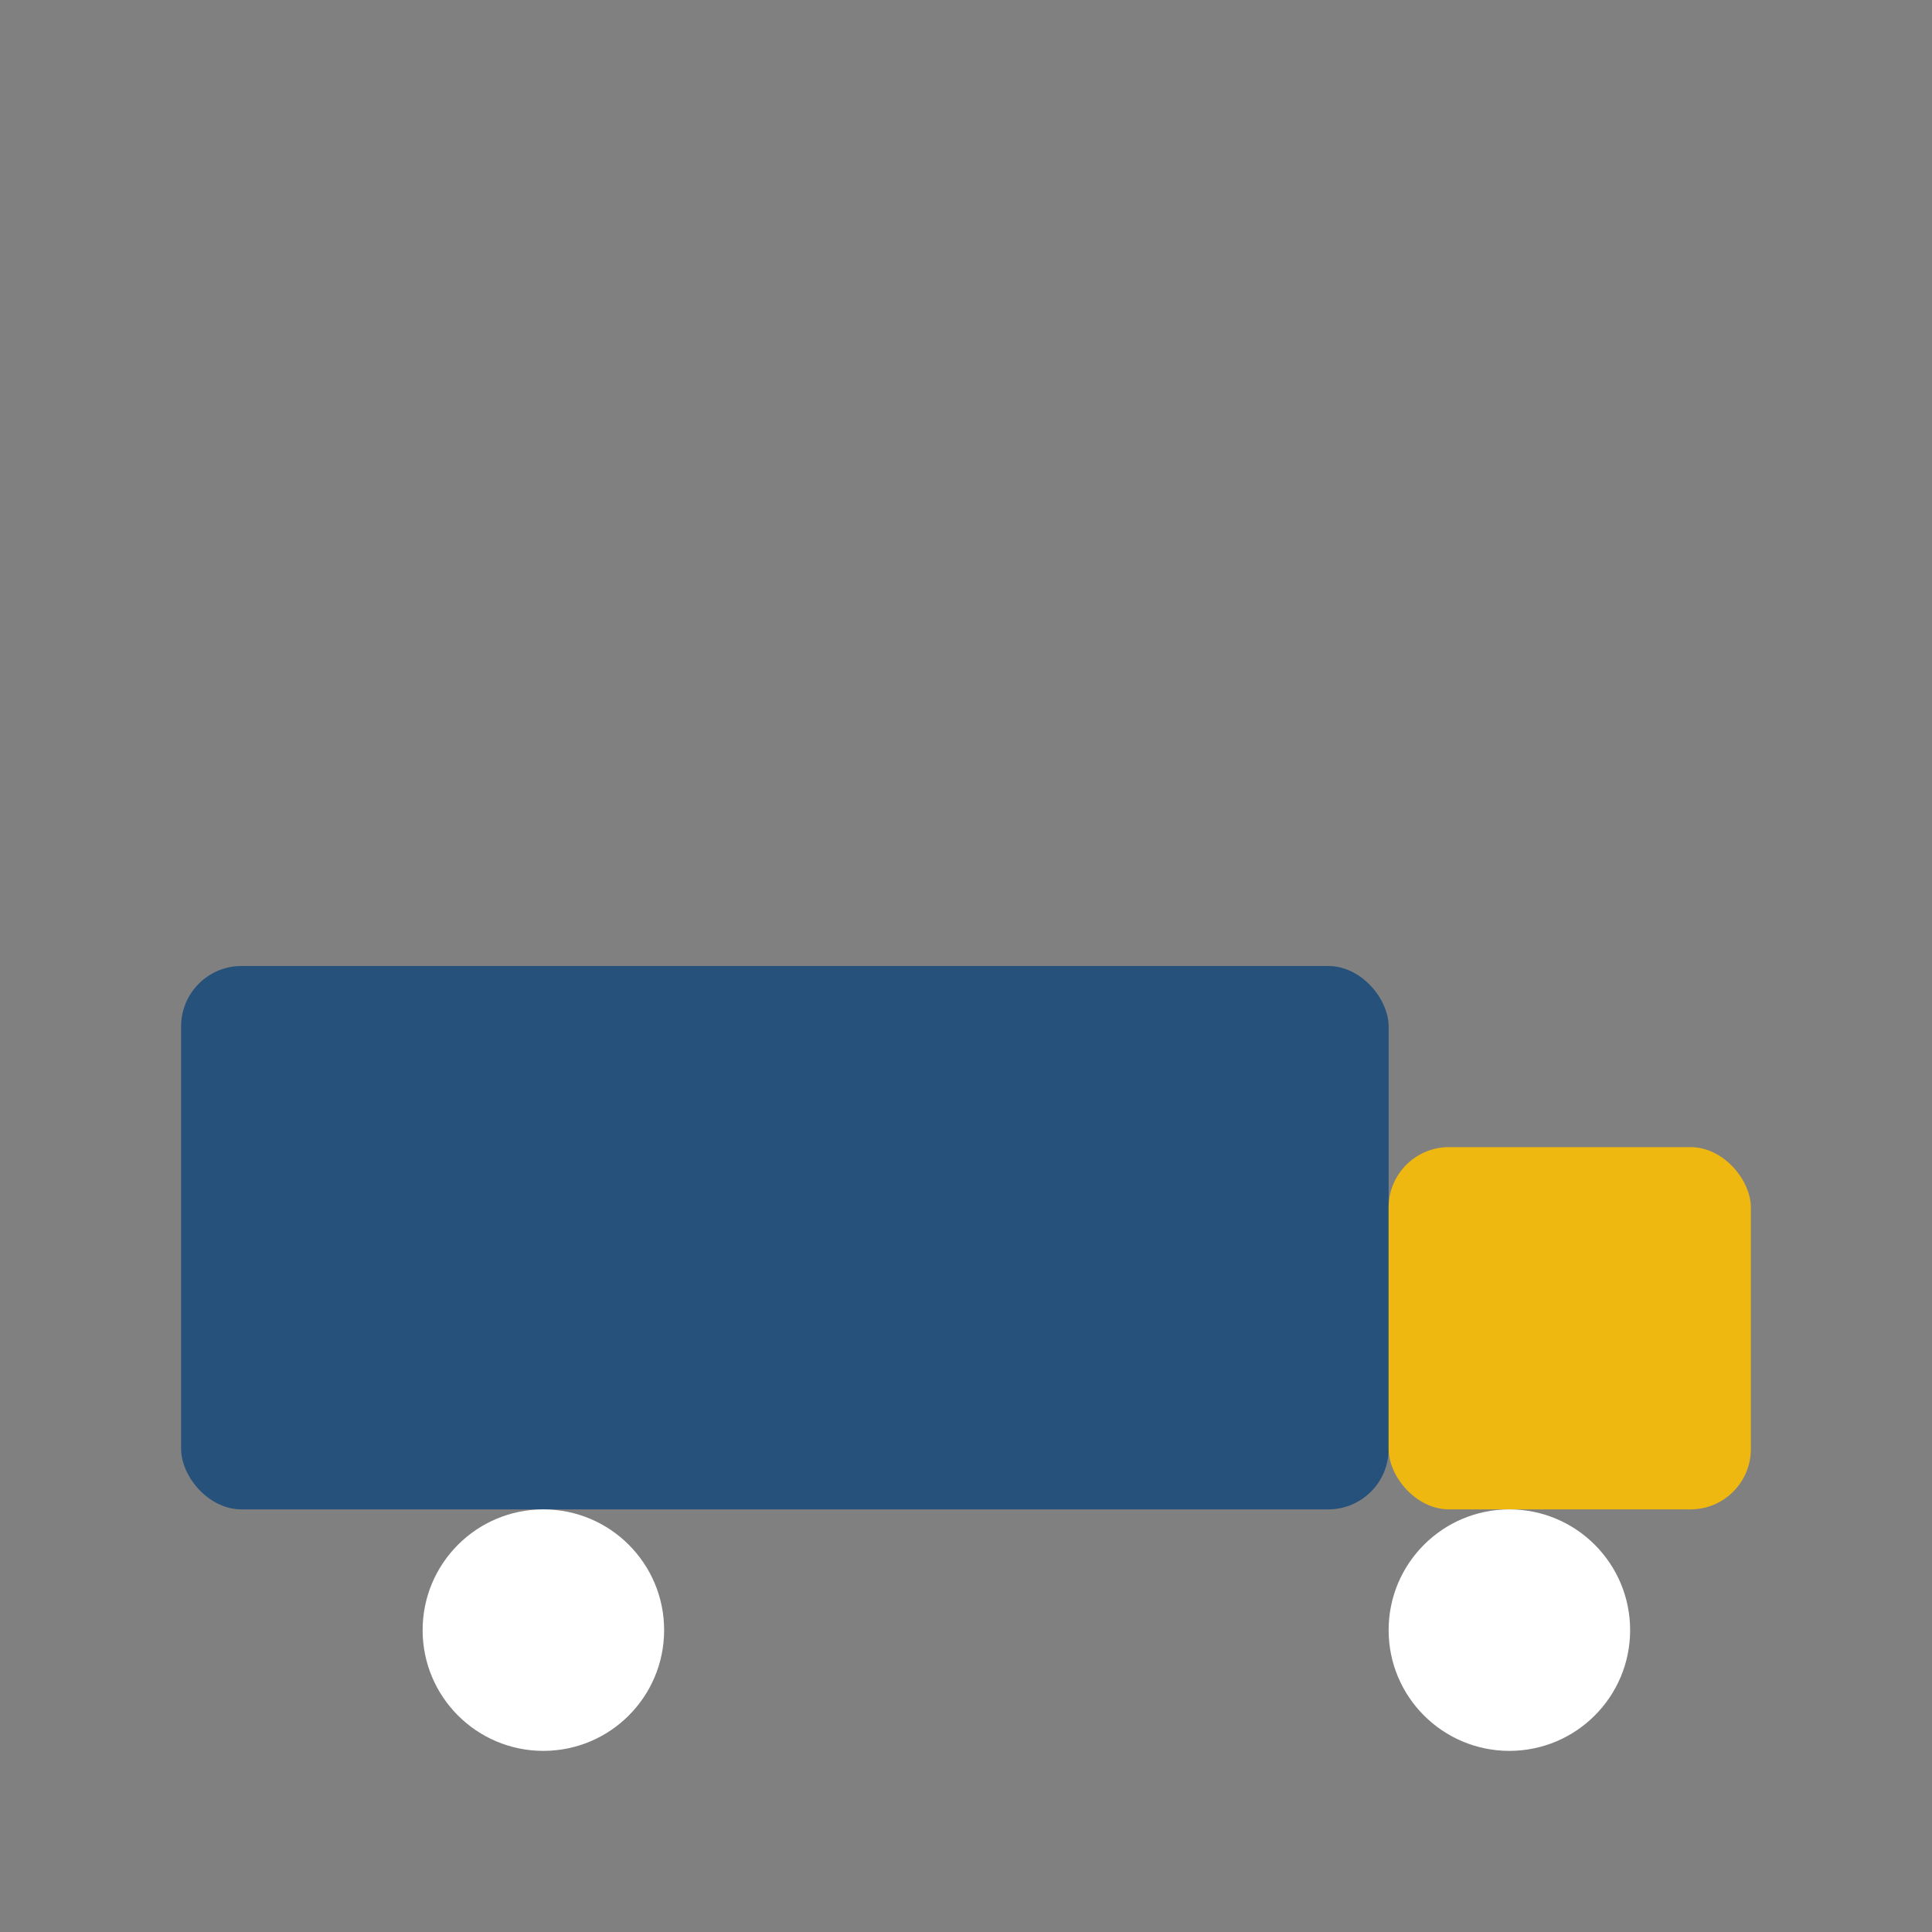 <?xml version="1.0" encoding="UTF-8"?>
<svg xmlns="http://www.w3.org/2000/svg" width="32" height="32" viewBox="0 0 32 32"><rect x="0" y="0" width="32" height="32" fill="#808080" stroke="none"/><rect x="3" y="16" width="20" height="9" rx="1" fill="#25517a"/><rect x="23" y="19" width="6" height="6" rx="1" fill="#efb810"/><circle cx="9" cy="27" r="2" fill="#fff"/><circle cx="25" cy="27" r="2" fill="#fff"/></svg>